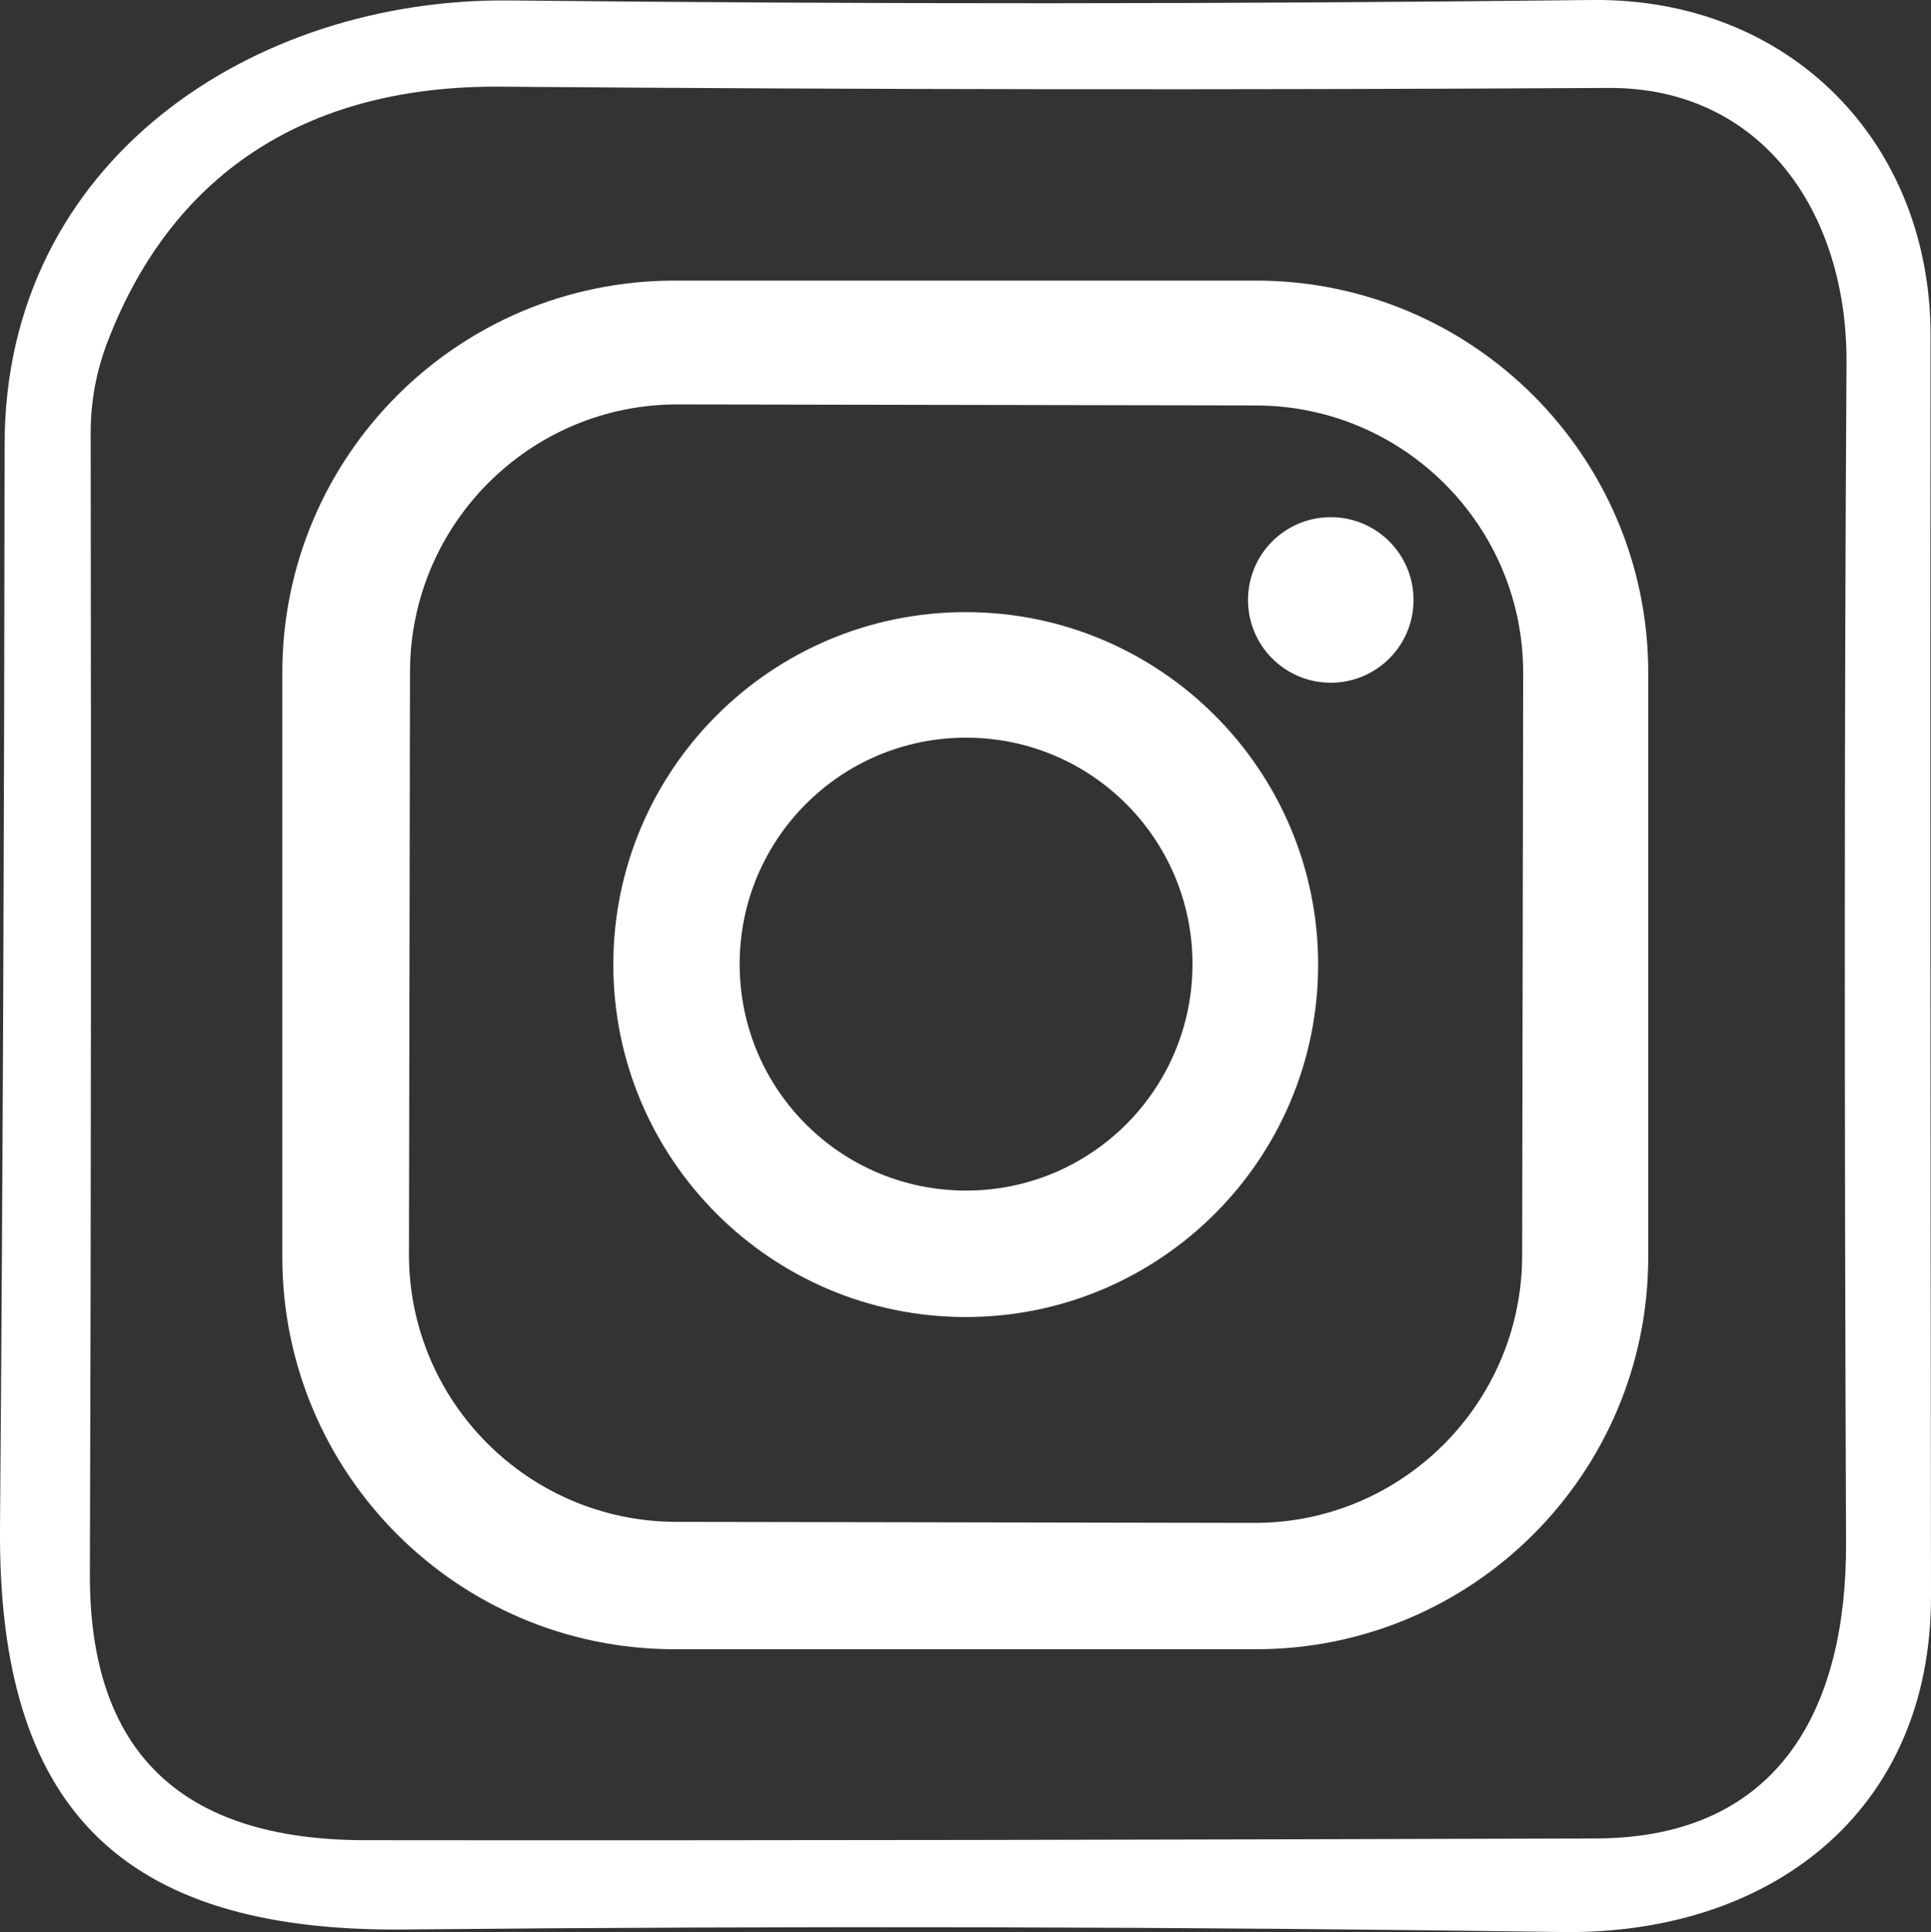 <?xml version="1.0" encoding="UTF-8"?>
<svg id="Layer_2" data-name="Layer 2" xmlns="http://www.w3.org/2000/svg" viewBox="0 0 168 168.08">
  <rect x="0" y="0" width="168" height="168.08" fill="#333333" stroke="none"/>
  <defs>
    <style>
      .cls-1 {
        fill: #fff;
      }
    </style>
  </defs>
  <g id="_ò__1" data-name="ò‡_1">
    <g>
      <path class="cls-1" d="M.4,38.7C.4,14,22-.22,44.4.04c31.03.33,62.38.33,94.14-.04,17.14-.18,29.45,12.35,29.42,29.24-.04,36.98,0,73.49.04,109.56.04,18.93-14.11,29.49-32.01,29.27-32.85-.47-66.51-.55-100.9-.22C10.38,168.07-.18,157.11,0,132.92c.26-32.12.37-63.55.4-94.21M9.39,29.64c-.99,2.56-1.5,5.23-1.5,7.97.04,34.28.04,67.39-.07,99.37-.04,15.38,7.89,23.06,23.86,23.1,35.19.04,70.93-.04,107.22-.15,16.12-.07,21.78-11.62,21.71-25.76-.15-38.04-.15-72.29.04-102.69.04-13.05-7.42-23.9-20.72-23.83-32.27.18-64.43.15-96.44-.11-16.23-.11-28.29,7.05-34.1,22.11h0Z"/>
      <path class="cls-1" d="M143.4,109.34c0,18.86-15.28,34.13-34.13,34.13h-50.58c-18.86,0-34.13-15.28-34.13-34.13v-50.8c0-18.86,15.28-34.13,34.13-34.13h50.58c18.86,0,34.13,15.28,34.13,34.13v50.8M132.52,58.59c.03-12.84-10.39-23.29-23.24-23.32l-50.29-.09c-12.84-.03-23.29,10.39-23.32,23.24l-.09,50.65c-.03,12.84,10.39,23.29,23.24,23.32l50.29.09c12.84.03,23.29-10.39,23.32-23.24l.09-50.65h0Z"/>
      <path class="cls-1" d="M122.98,52.19c0,3.98-3.22,7.2-7.2,7.2s-7.2-3.22-7.2-7.2,3.22-7.2,7.2-7.2,7.2,3.22,7.2,7.2h0Z"/>
      <path class="cls-1" d="M114.68,83.91c0,16.92-13.74,30.66-30.66,30.66s-30.66-13.74-30.66-30.66,13.74-30.66,30.66-30.66,30.66,13.74,30.66,30.66M103.75,83.87c0-10.89-8.81-19.7-19.7-19.7s-19.7,8.81-19.7,19.7,8.81,19.7,19.7,19.7,19.7-8.81,19.7-19.7h0Z"/>
    </g>
  </g>
</svg>